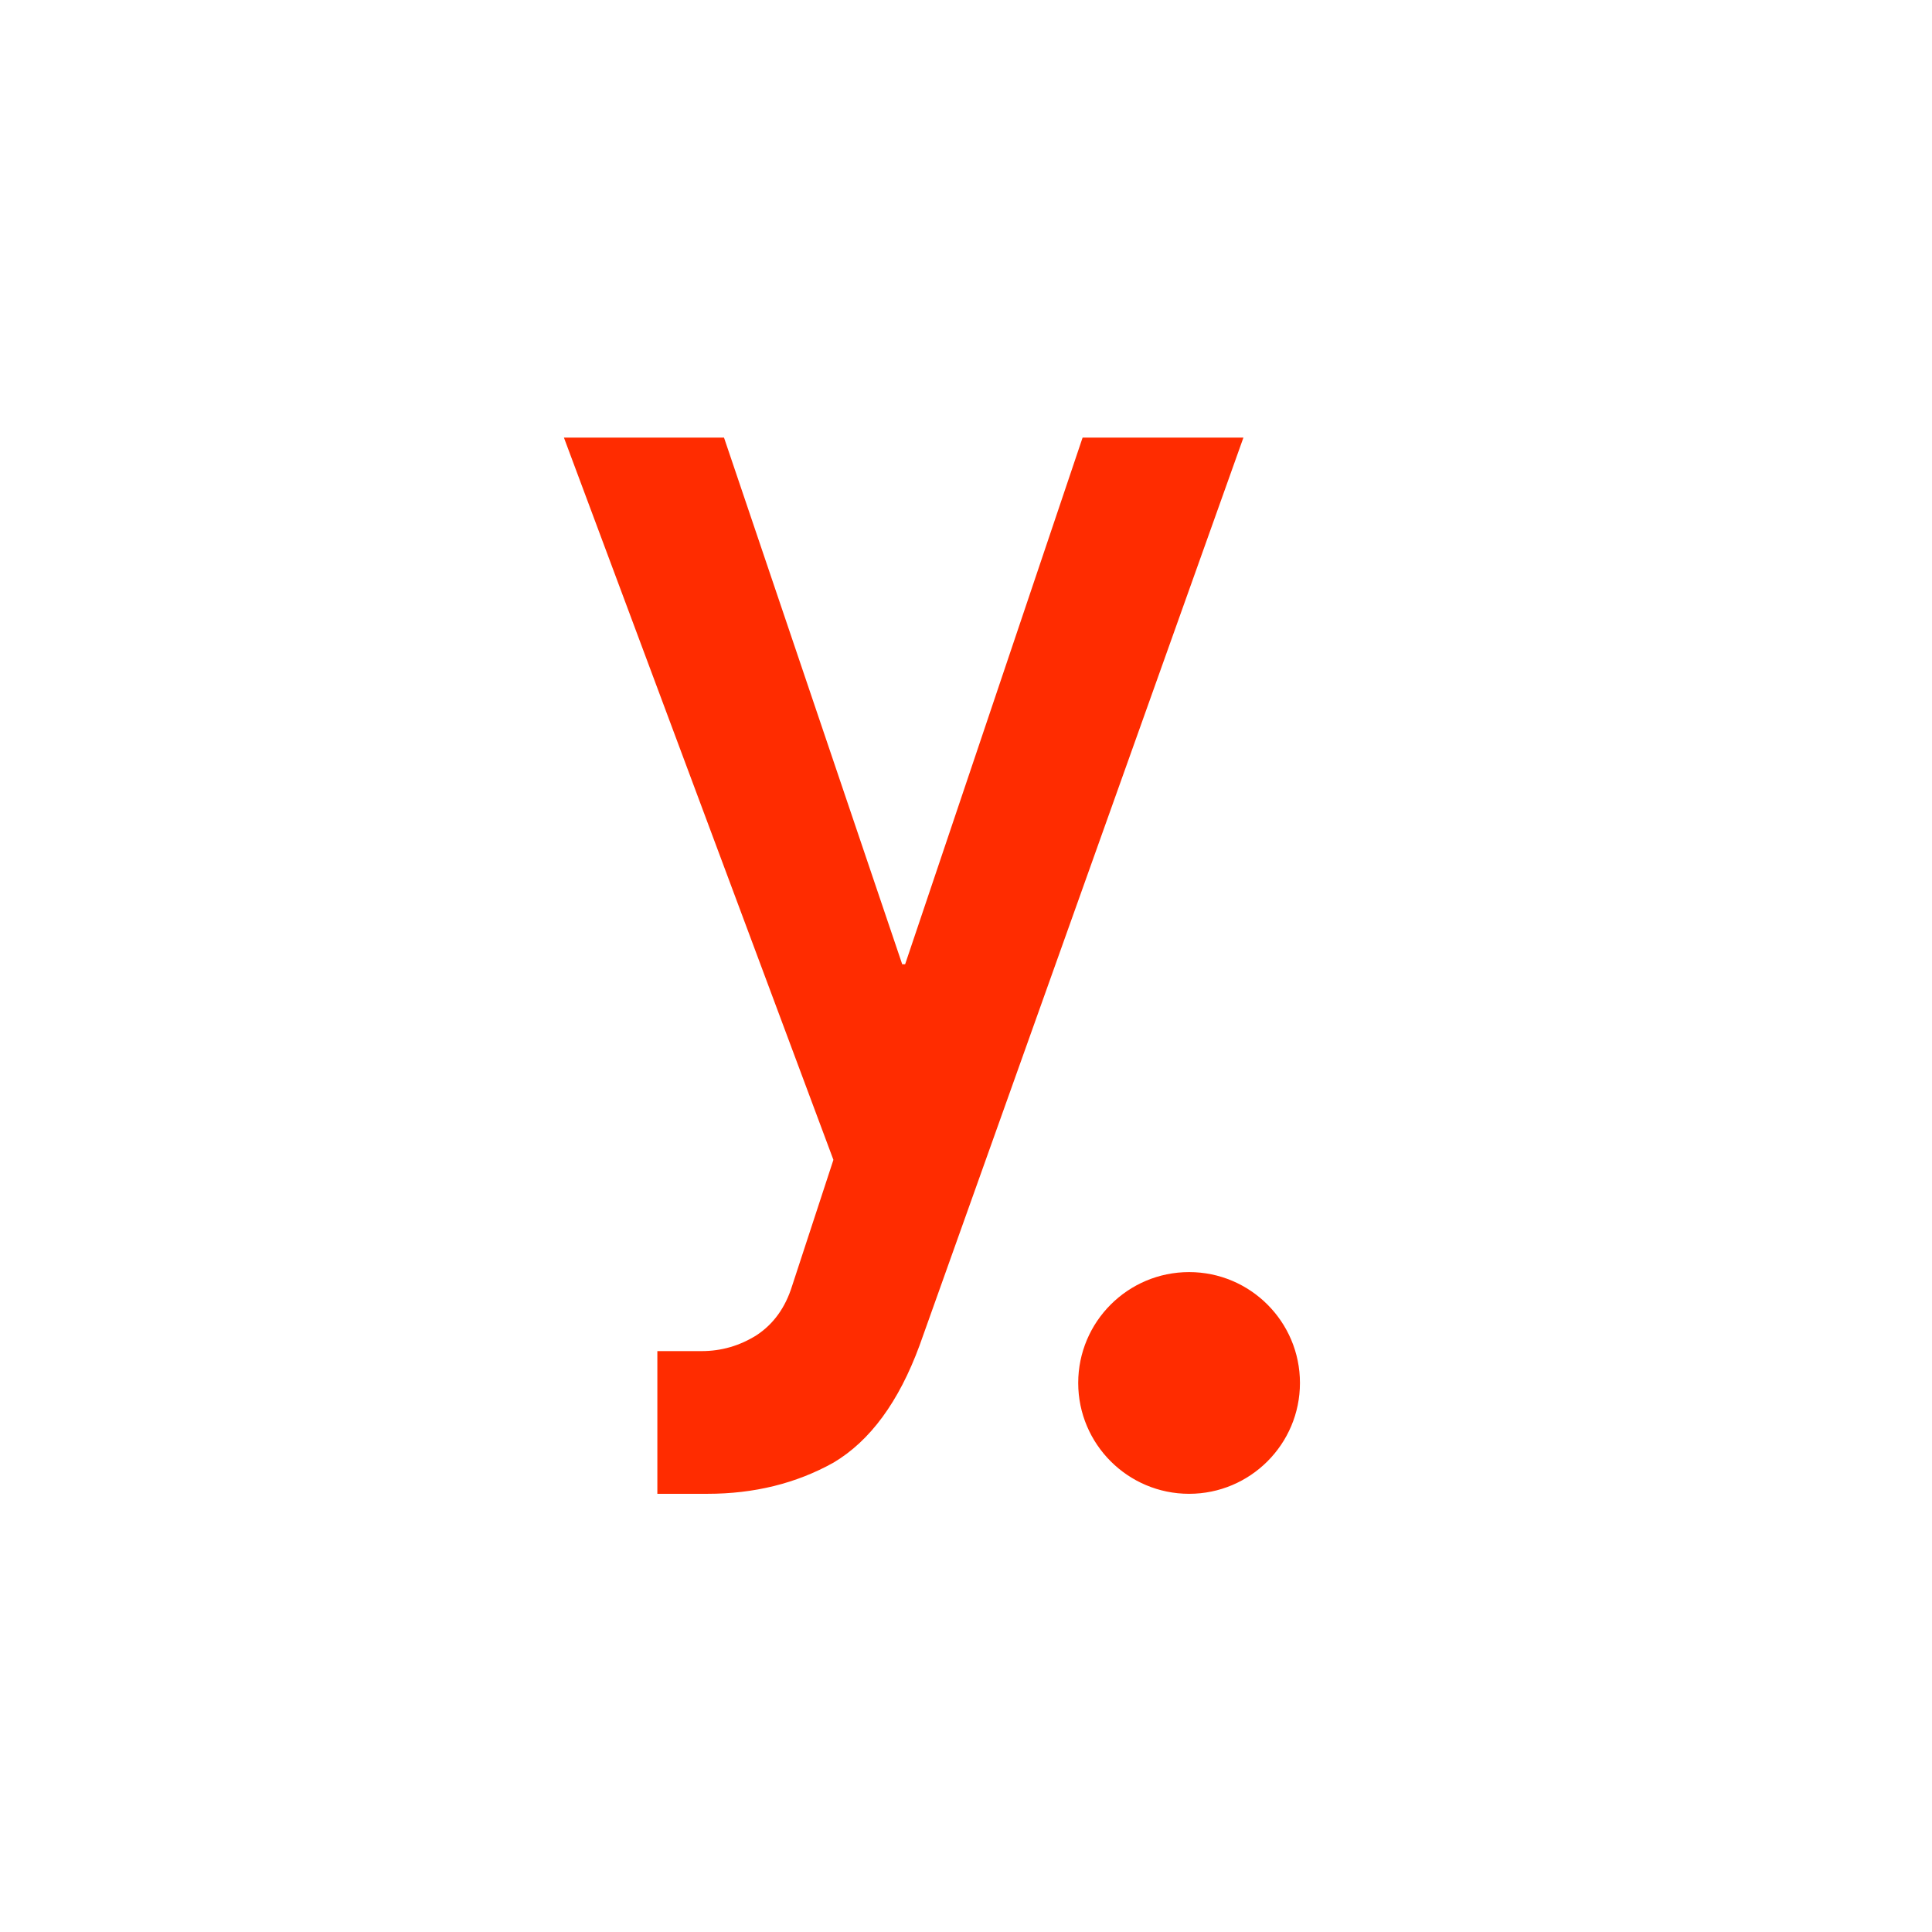 <?xml version="1.0" encoding="UTF-8" standalone="no"?>
<!DOCTYPE svg PUBLIC "-//W3C//DTD SVG 1.1//EN" "http://www.w3.org/Graphics/SVG/1.1/DTD/svg11.dtd">
<svg width="100%" height="100%" viewBox="0 0 1600 1600" version="1.1" xmlns="http://www.w3.org/2000/svg" xmlns:xlink="http://www.w3.org/1999/xlink" xml:space="preserve" xmlns:serif="http://www.serif.com/" style="fill-rule:evenodd;clip-rule:evenodd;stroke-linejoin:round;stroke-miterlimit:2;">
    <g transform="matrix(24.574,0,0,24.574,-13009.814,-14844.241)">
        <path d="M557.5,643.15L548.418,618.81L553.813,618.81L559.819,636.559L559.917,636.559L565.898,618.81L571.318,618.81L560.405,649.4C559.705,651.305 558.737,652.623 557.5,653.356C556.246,654.055 554.83,654.405 553.252,654.405L551.567,654.405L551.567,649.596L553.056,649.596C553.724,649.596 554.342,649.417 554.912,649.059C555.481,648.684 555.88,648.131 556.108,647.399L557.5,643.15ZM569.487,646.933C571.549,646.933 573.223,648.607 573.223,650.669C573.223,652.731 571.549,654.405 569.487,654.405C567.425,654.405 565.75,652.731 565.75,650.669C565.75,648.607 567.425,646.933 569.487,646.933Z" style="fill:rgb(255,44,0);"/>
    </g>
</svg>
